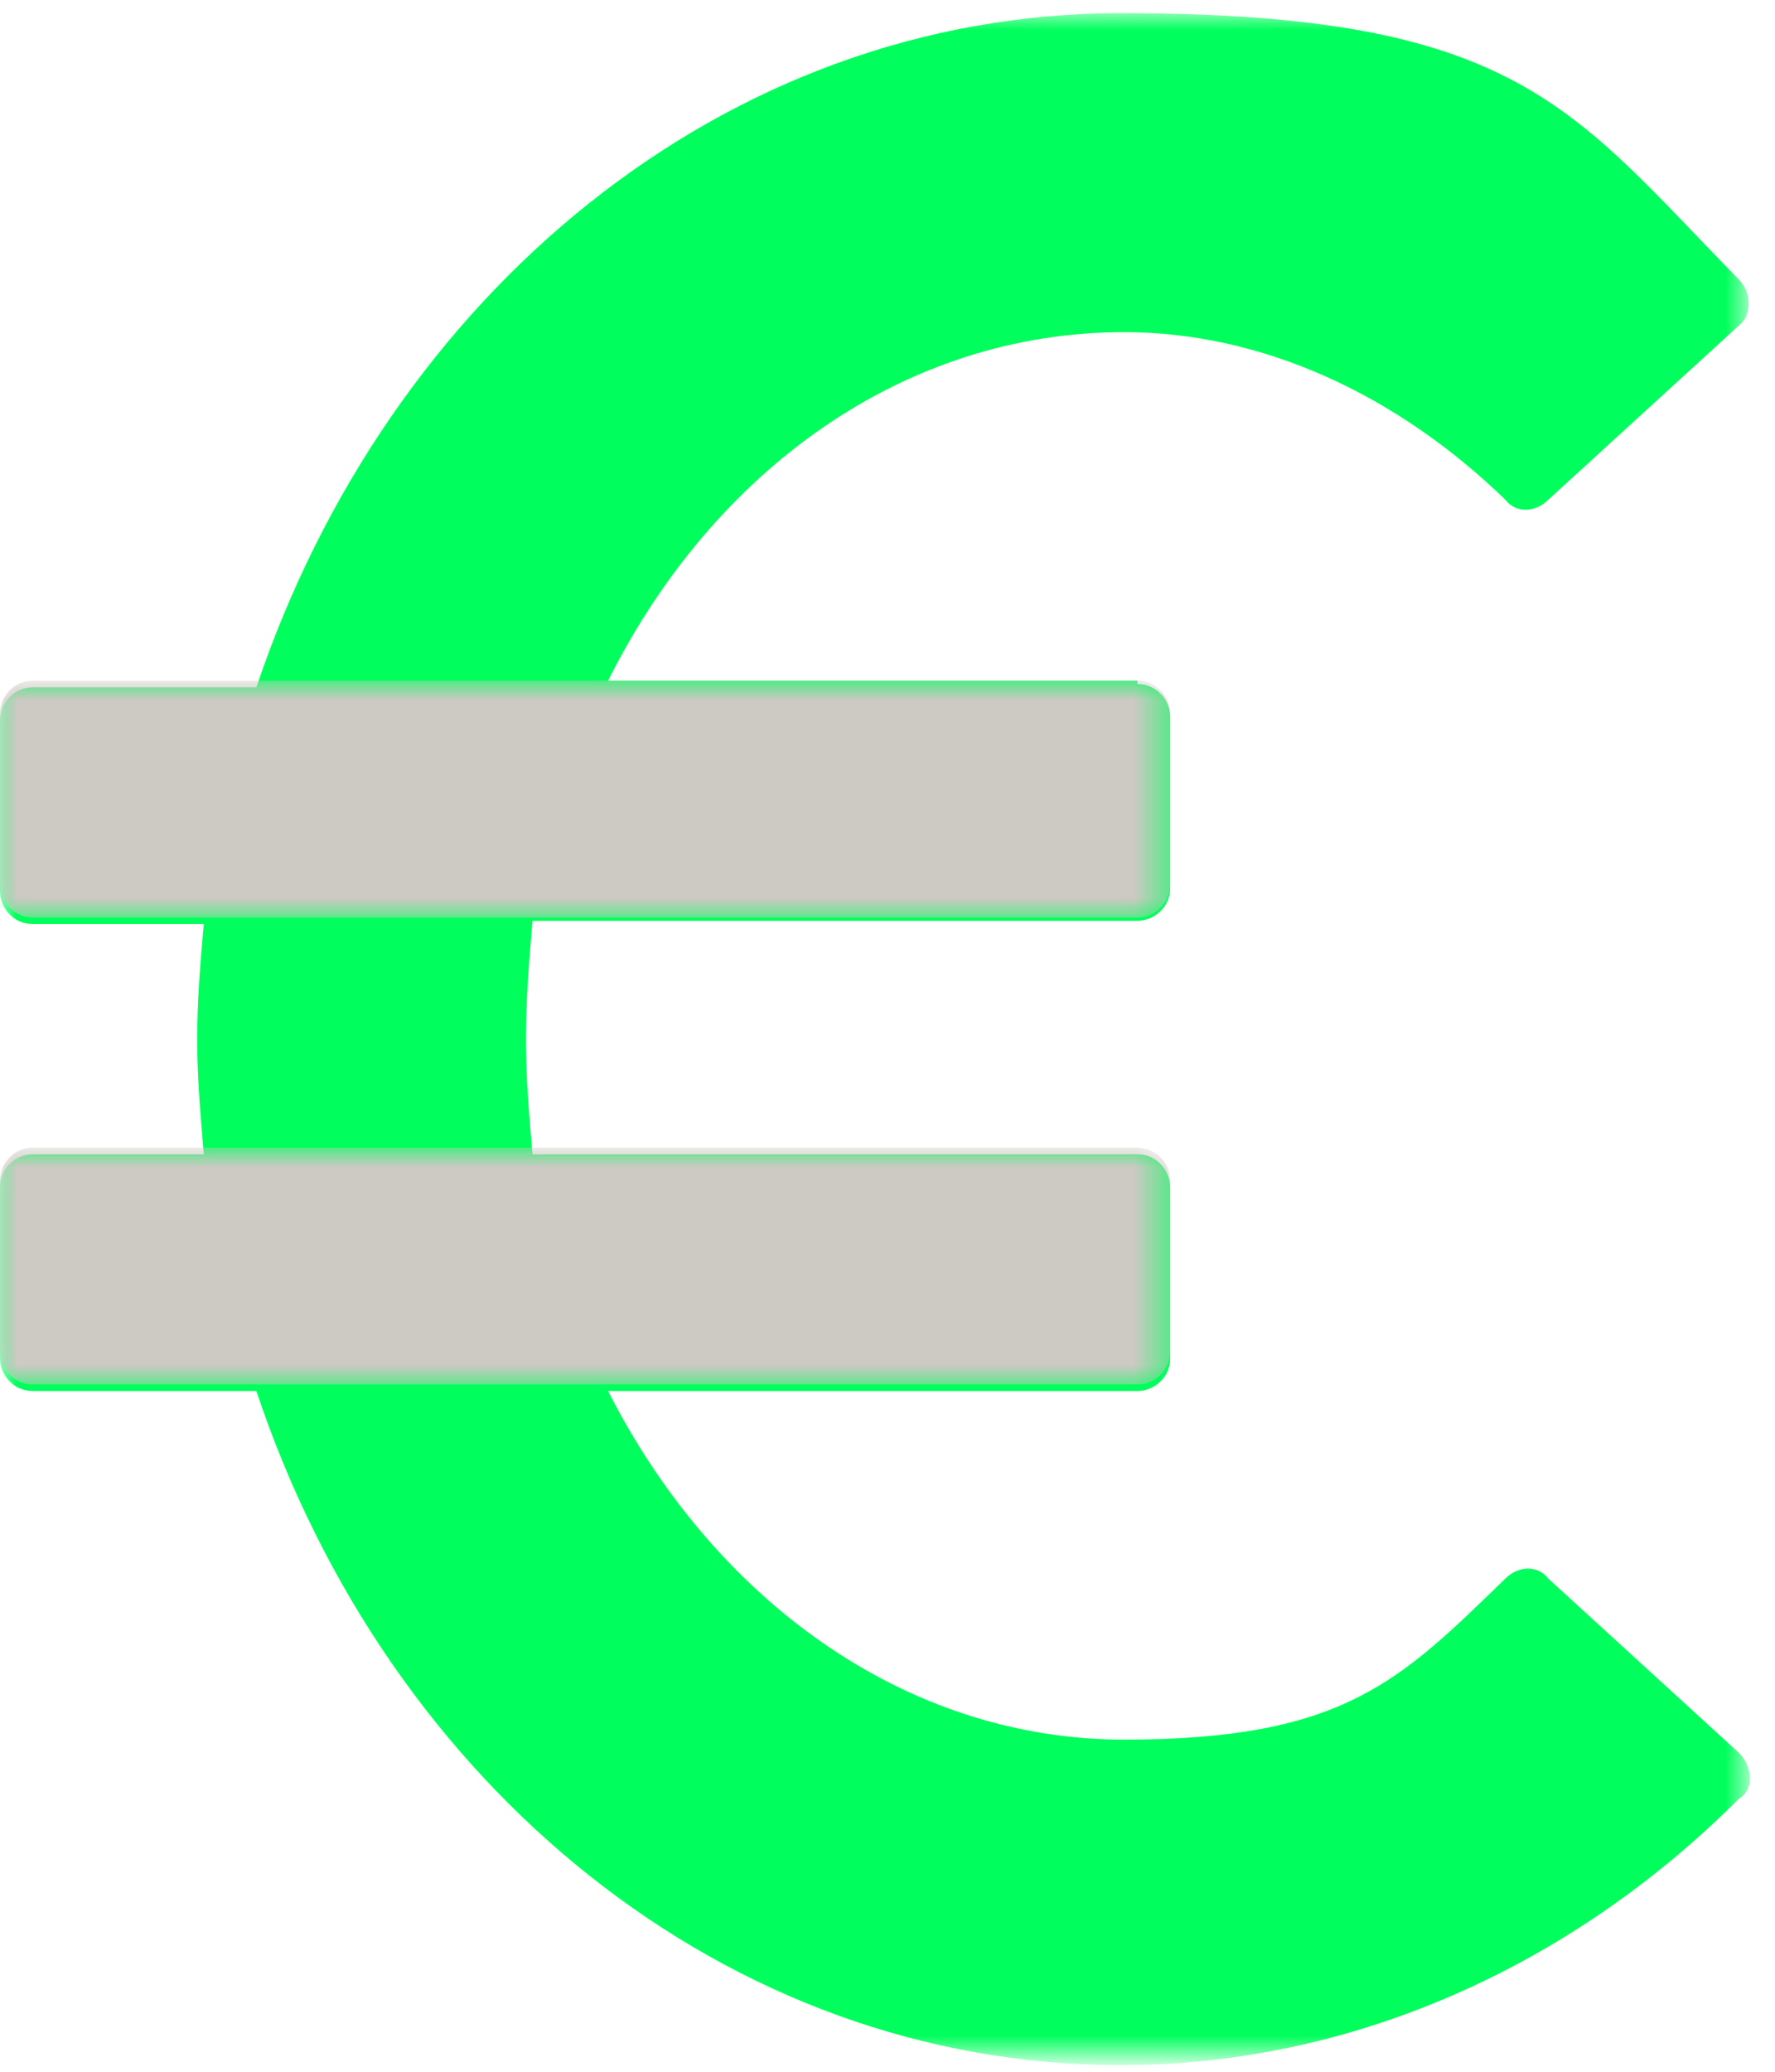 <svg xmlns="http://www.w3.org/2000/svg" xmlns:xlink="http://www.w3.org/1999/xlink" viewBox="0 0 54 63"><defs><style>      .cls-1 {        mask: url(#mask-1);      }      .cls-2 {        fill: #cdc9c3;      }      .cls-2, .cls-3 {        fill-rule: evenodd;      }      .cls-4 {        fill: #fff;      }      .cls-5 {        mask: url(#mask);      }      .cls-6 {        mask: url(#mask-2);      }      .cls-3 {        fill: #00ff5c;      }    </style><mask id="mask" x="0" y=".4" width="53.2" height="62.1" maskUnits="userSpaceOnUse"><g id="mask0_842_7901"><path class="cls-4" d="M0,.4h53.2v62.1H0V.4Z"></path></g></mask><mask id="mask-1" x="0" y="20.8" width="35.5" height="7.1" maskUnits="userSpaceOnUse"><g id="mask1_842_7901"><path class="cls-4" d="M0,20.8h35.5v7.1H0v-7.1Z"></path></g></mask><mask id="mask-2" x="0" y="35" width="35.5" height="7.1" maskUnits="userSpaceOnUse"><g id="mask2_842_7901"><path class="cls-4" d="M0,35h35.5v7.1H0v-7.1Z"></path></g></mask></defs><g><g id="Calque_1"><g class="cls-5"><path class="cls-3" d="M34.6,20.8c.6,0,1,.5,1,1v5.2c0,.6-.5,1-1,1h-18.4c-.1,1.2-.2,2.4-.2,3.6s.1,2.3.2,3.5h18.4c.6,0,1,.5,1,1v5.2c0,.6-.5,1-1,1h-16.1c3.2,6.3,9,10.6,15.7,10.6s8.4-1.8,11.6-4.9c.4-.4,1-.4,1.3,0l5.8,5.3c.4.4.5,1.1,0,1.4-5.2,5.2-11.9,8.1-18.8,8.1-12,0-22.3-8.5-26.3-20.5H1c-.6,0-1-.5-1-1v-5.2c0-.6.5-1,1-1h5.2c-.1-1.2-.2-2.3-.2-3.5s.1-2.4.2-3.5H1c-.6,0-1-.5-1-1v-5.2c0-.6.5-1,1-1h6.8C11.8,9,22,.4,34.1.4s13.7,2.9,18.8,8.1c.4.4.4,1.1,0,1.4l-5.8,5.3c-.4.4-1,.4-1.3,0-3.3-3.2-7.4-5.1-11.6-5.1-6.7,0-12.5,4.2-15.7,10.6h16.1Z"></path></g><g class="cls-1"><path class="cls-2" d="M34.6,27.9H1c-.5,0-1-.4-1-1v-5.2c0-.5.4-1,1-1h33.6c.5,0,1,.4,1,1v5.2c0,.5-.4,1-1,1Z"></path></g><g class="cls-6"><path class="cls-2" d="M34.6,42.1H1c-.5,0-1-.4-1-1v-5.2c0-.5.4-1,1-1h33.6c.5,0,1,.4,1,1v5.2c0,.5-.4,1-1,1Z"></path></g></g></g></svg>